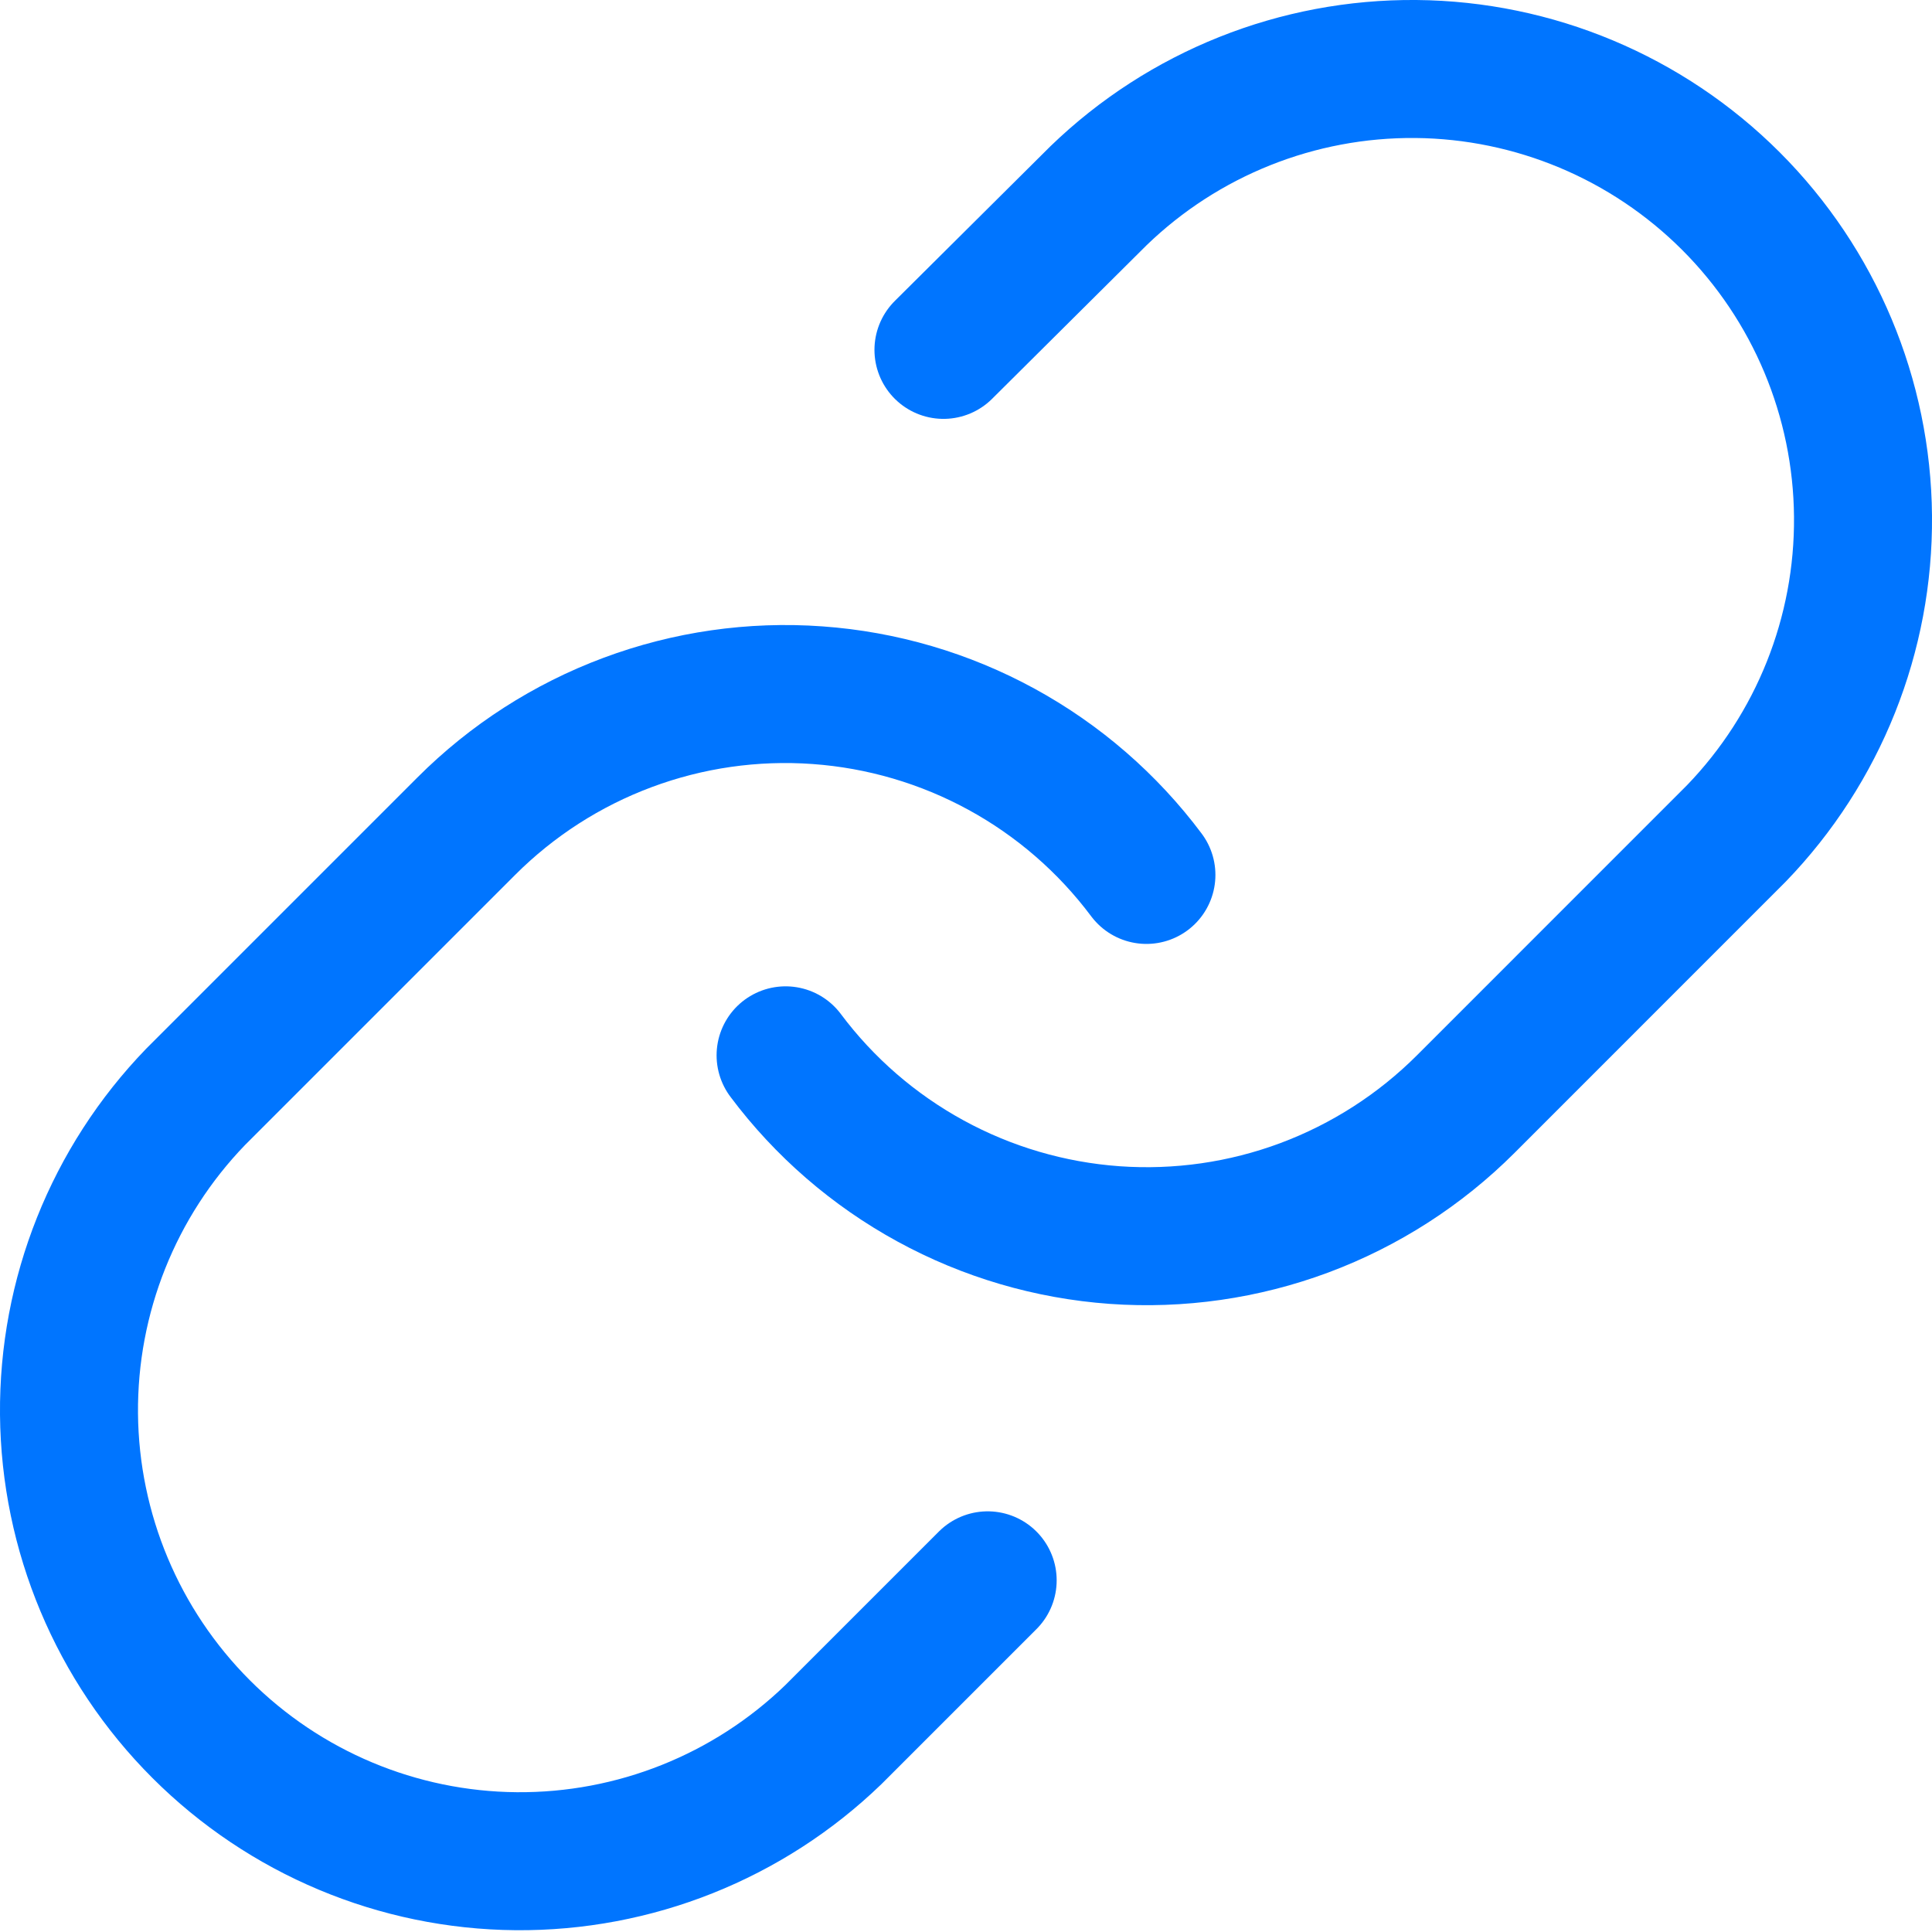 <svg width="42" height="42" viewBox="0 0 42 42" fill="none" xmlns="http://www.w3.org/2000/svg">
<path d="M17.078 22.942C17.92 24.068 18.995 24.999 20.229 25.673C21.463 26.348 22.827 26.748 24.23 26.849C25.632 26.949 27.04 26.747 28.357 26.256C29.674 25.764 30.871 24.995 31.865 24.001L37.748 18.117C39.534 16.268 40.523 13.791 40.5 11.22C40.478 8.649 39.447 6.19 37.629 4.372C35.81 2.554 33.351 1.523 30.78 1.5C28.209 1.478 25.732 2.466 23.883 4.253L20.51 7.606" stroke="#0075FF" stroke-width="3" stroke-linecap="round" stroke-linejoin="round"/>
<path d="M24.922 19.02C24.08 17.894 23.006 16.962 21.772 16.288C20.538 15.614 19.173 15.213 17.771 15.113C16.369 15.012 14.961 15.214 13.643 15.706C12.326 16.197 11.13 16.966 10.136 17.961L4.253 23.844C2.466 25.693 1.478 28.17 1.5 30.741C1.523 33.312 2.554 35.771 4.372 37.589C6.19 39.407 8.649 40.439 11.22 40.461C13.791 40.483 16.268 39.495 18.117 37.709L21.471 34.355" stroke="#0075FF" stroke-width="3" stroke-linecap="round" stroke-linejoin="round"/>
</svg>
